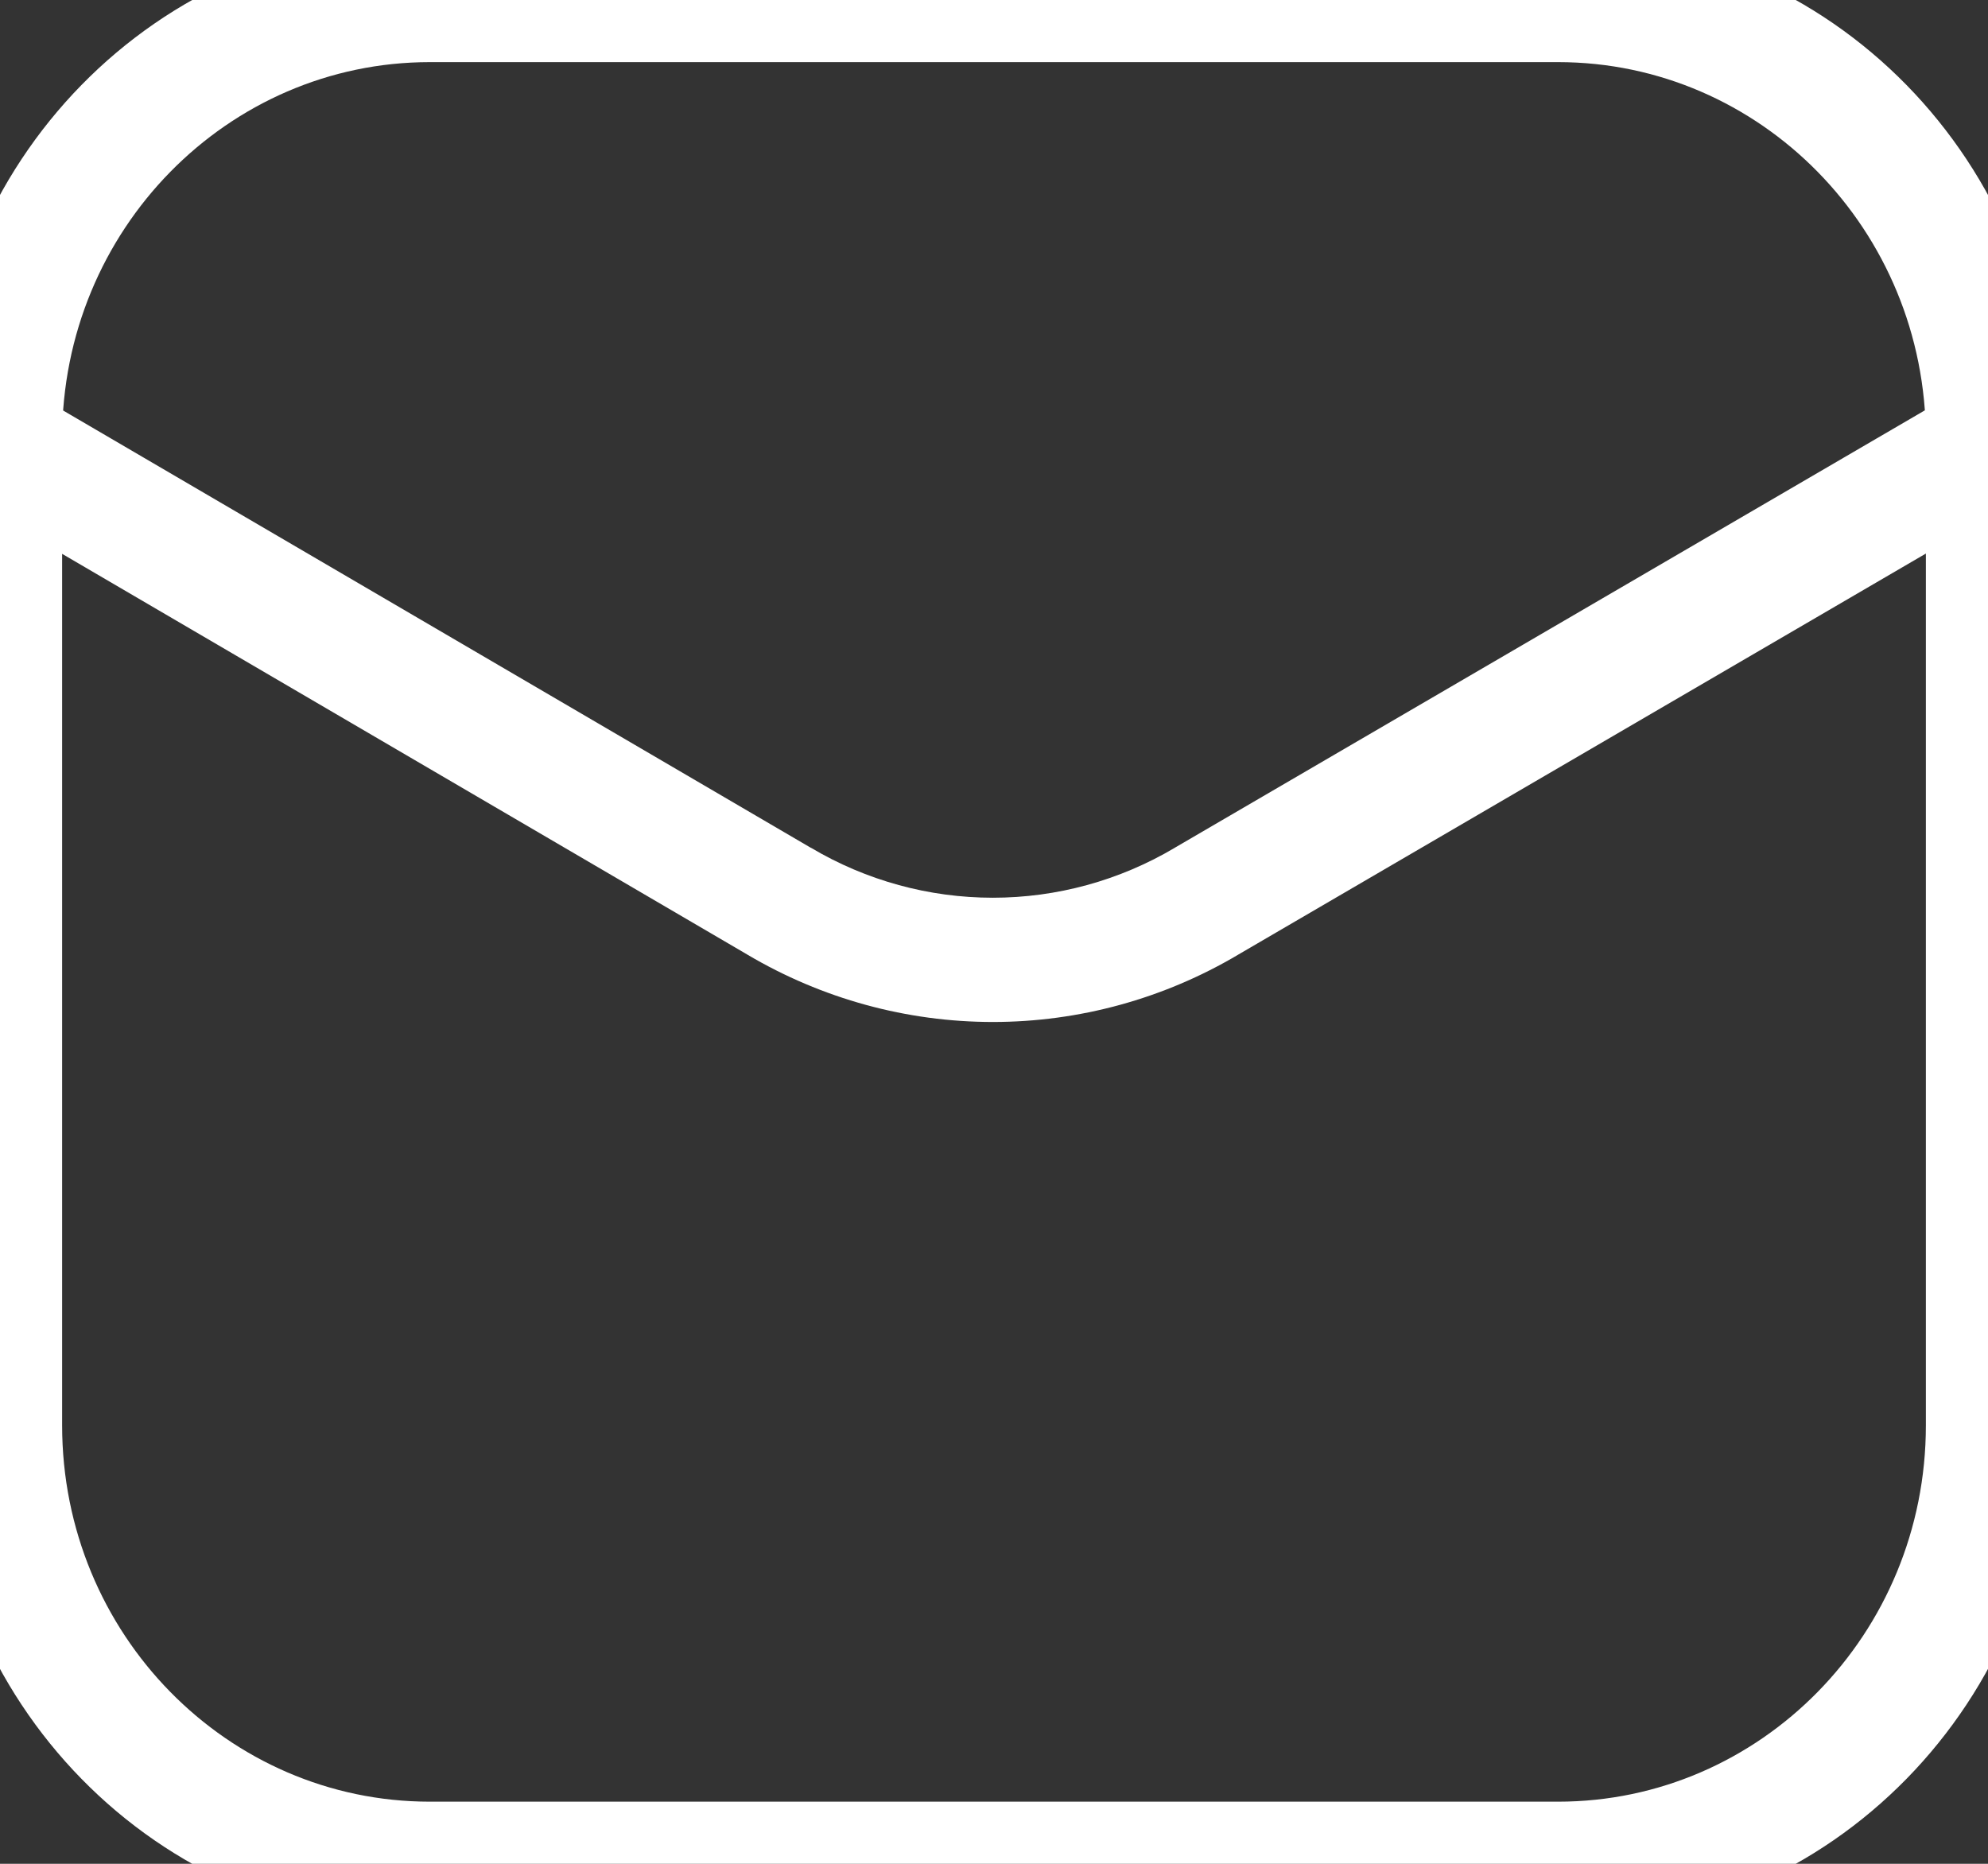 <svg width="16" height="15" viewBox="0 0 16 15" fill="none" xmlns="http://www.w3.org/2000/svg">
<rect x="0" y="0" width="16" height="15" fill="#333333" stroke="none"/>
<path d="M0.293 3.178C0.055 3.038 -0.252 3.118 -0.391 3.357C-0.53 3.595 -0.45 3.901 -0.212 4.041L0.041 3.609L0.293 3.178ZM6.272 7.253L6.527 6.823L6.524 6.822L6.272 7.253ZM7.991 7.725L7.991 8.225L7.991 7.725ZM9.71 7.253L9.458 6.821L9.455 6.823L9.71 7.253ZM16.21 4.041C16.449 3.902 16.529 3.596 16.39 3.357C16.251 3.119 15.945 3.038 15.707 3.177L15.958 3.609L16.21 4.041ZM3.459 0V0.5H12.54V0V-0.5H3.459V0ZM12.54 0V0.5C14.166 0.5 15.5 1.847 15.5 3.529H16H16.5C16.5 1.314 14.737 -0.5 12.54 -0.5V0ZM16 3.529H15.5V11.471H16H16.5V3.529H16ZM16 11.471H15.5C15.5 13.153 14.166 14.5 12.54 14.5V15V15.5C14.737 15.5 16.5 13.687 16.5 11.471H16ZM12.54 15V14.5H3.459V15V15.5H12.54V15ZM3.459 15V14.5C1.834 14.5 0.5 13.153 0.5 11.471H0H-0.5C-0.5 13.687 1.263 15.5 3.459 15.5V15ZM0 11.471H0.5V3.529H0H-0.5V11.471H0ZM0 3.529H0.5C0.5 1.847 1.834 0.5 3.459 0.5V0V-0.5C1.263 -0.5 -0.5 1.314 -0.5 3.529H0ZM0.041 3.609L-0.212 4.041L6.019 7.685L6.272 7.253L6.524 6.822L0.293 3.178L0.041 3.609ZM6.272 7.253L6.017 7.684C6.616 8.038 7.297 8.225 7.991 8.225L7.991 7.725L7.991 7.225C7.477 7.225 6.972 7.087 6.527 6.823L6.272 7.253ZM7.991 7.725L7.991 8.225C8.685 8.225 9.366 8.038 9.964 7.684L9.71 7.253L9.455 6.823C9.01 7.087 8.504 7.225 7.991 7.225L7.991 7.725ZM9.71 7.253L9.962 7.685L16.21 4.041L15.958 3.609L15.707 3.177L9.458 6.821L9.71 7.253Z" fill="white"/>
</svg>

